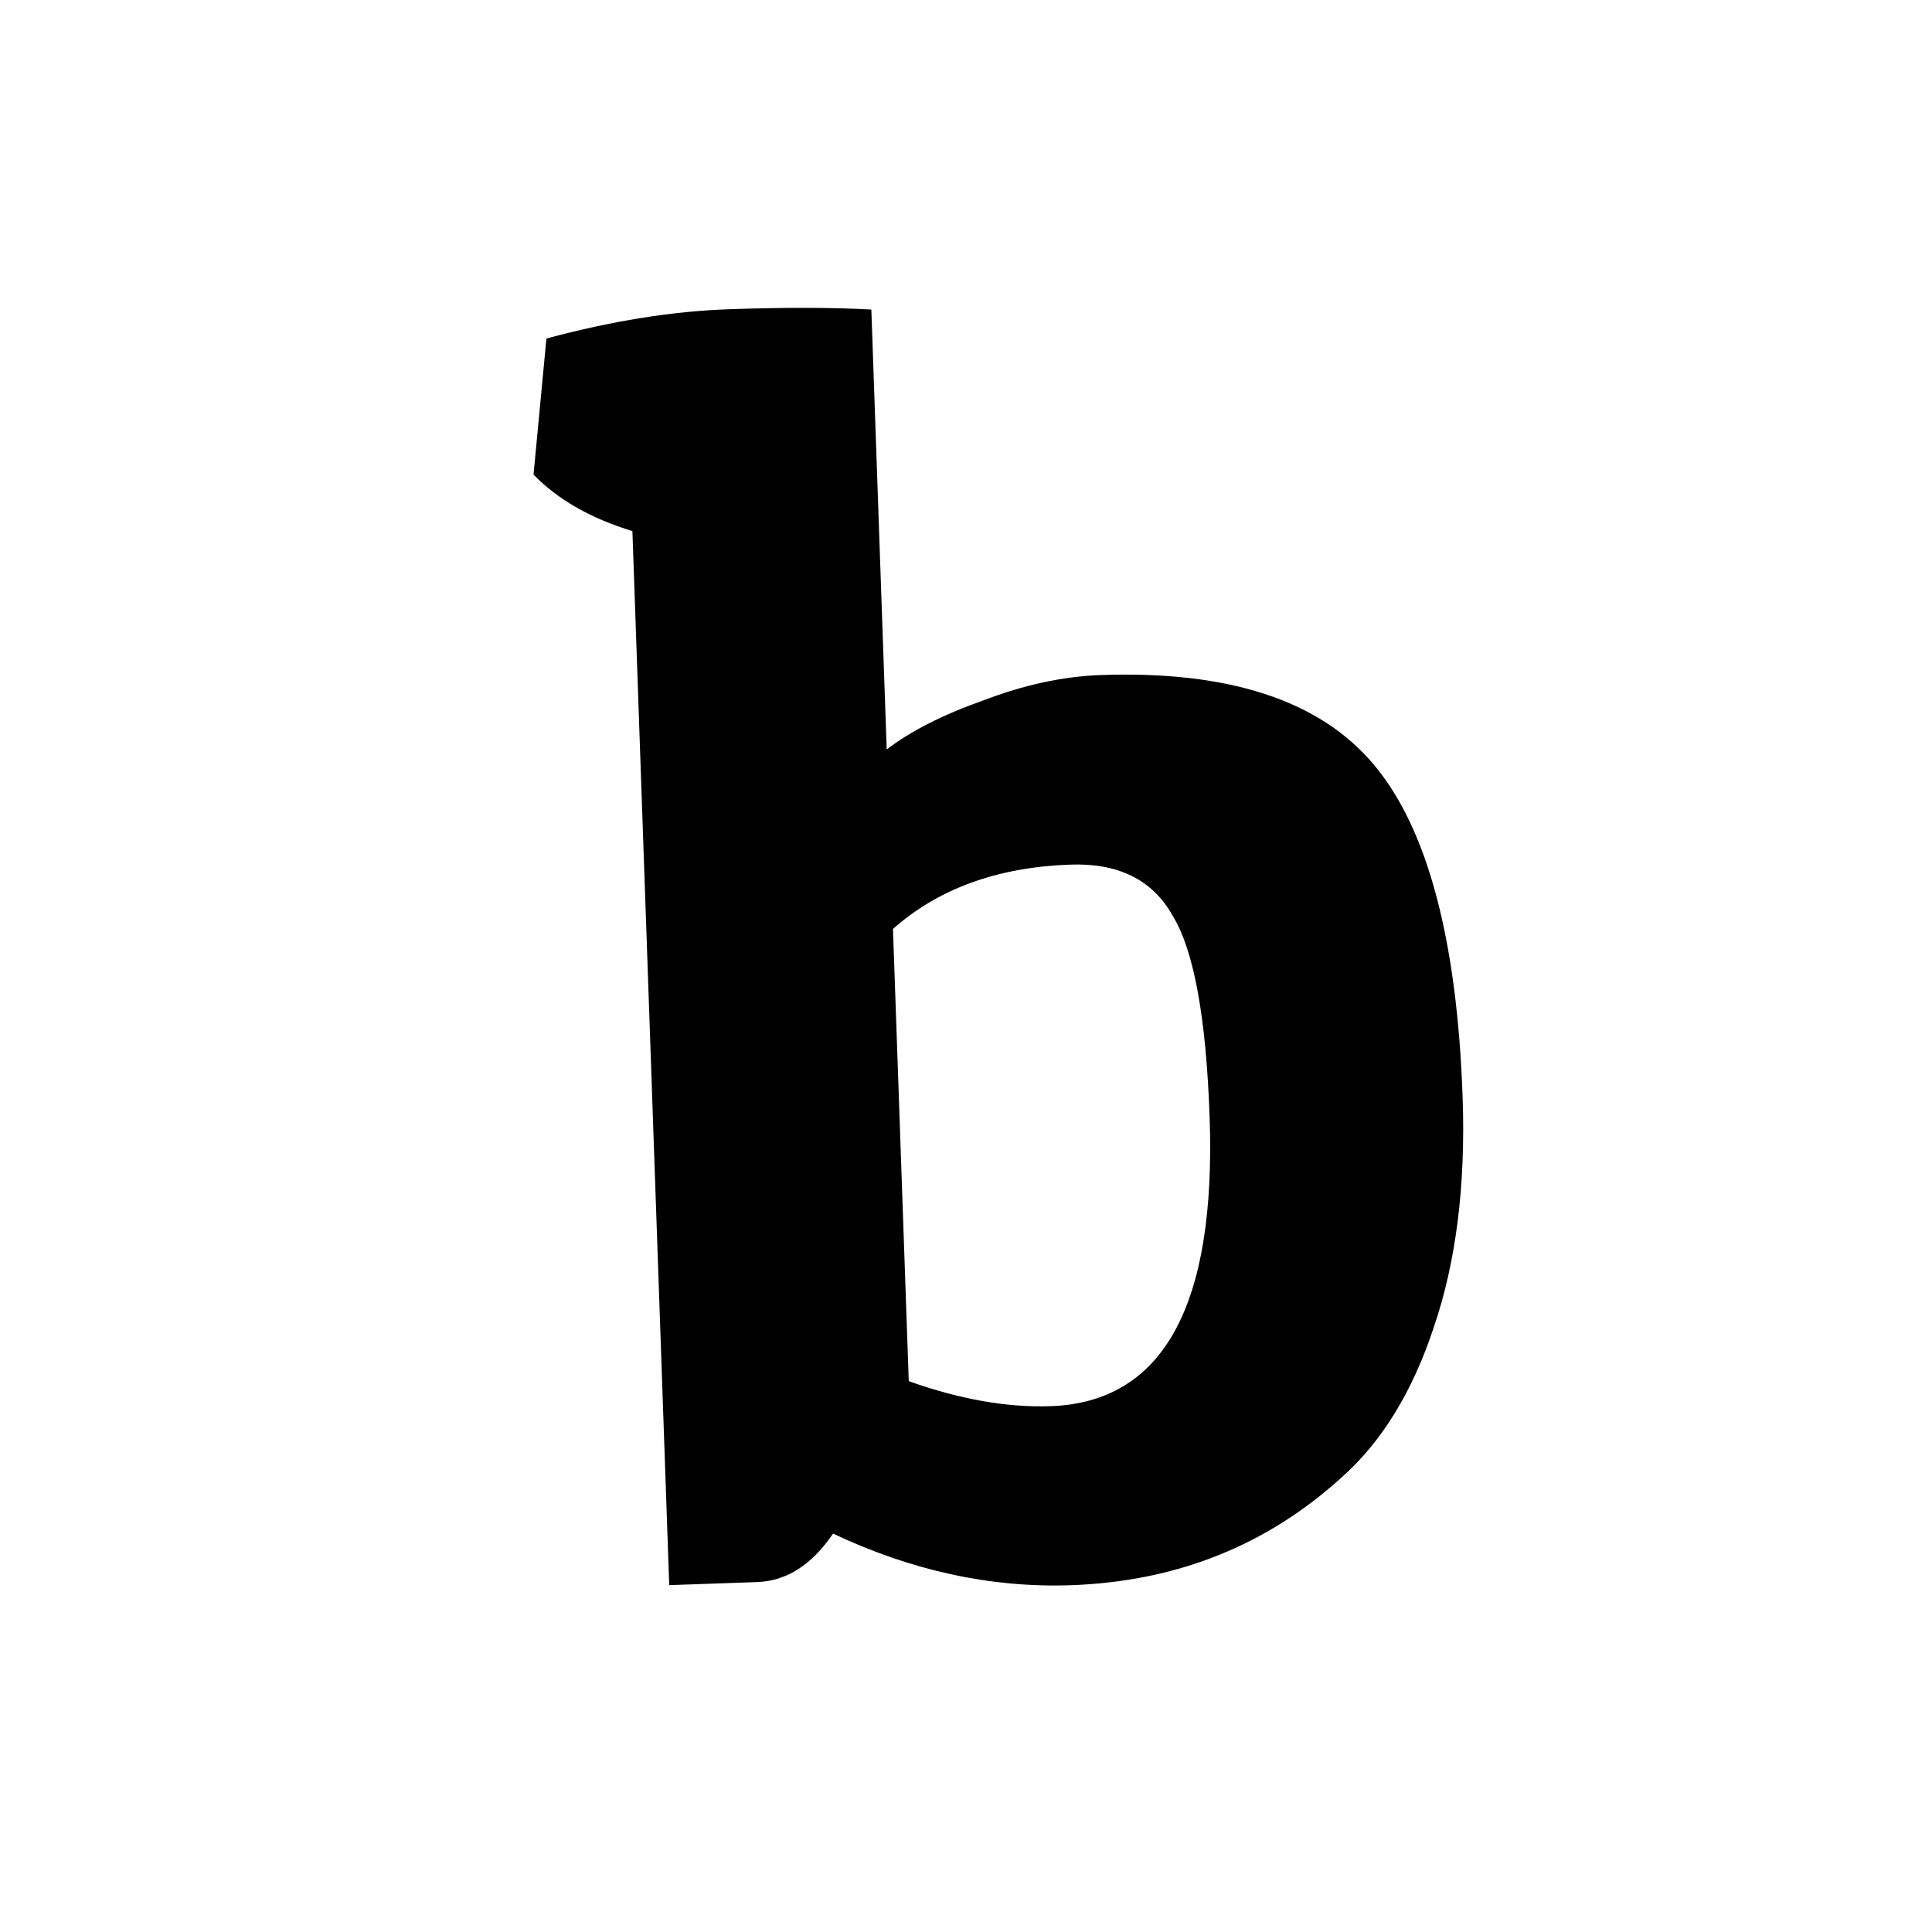 <svg version="1.0" xmlns="http://www.w3.org/2000/svg"
 width="260pt" height="260pt" viewBox="0 0 260 260"
 preserveAspectRatio="xMidYMid meet"> <path d="m73.535 45.557q13.154-3.542 24.521-3.939 11.367-0.397 19.206 0.041l2.067 59.203q4.849-3.726 13.046-6.62 8.189-3.131 15.767-3.396 25.812-0.901 36.695 11.996 10.883 12.898 11.999 44.867 0.62 17.761-3.898 30.959-4.29 12.953-12.338 20.11-15.166 13.807-36.479 14.551-16.103 0.562-32.014-6.943-4.284 6.314-10.205 6.521l-11.841 0.413-4.954-141.85q-8.388-2.552-13.306-7.597zm67.849 143.68q22.734-0.794 21.402-38.92-0.703-20.129-4.977-27.093-4.045-7.209-13.755-6.87-14.682 0.513-23.882 8.658l2.125 60.86q10.323 3.67 19.085 3.364z" style="white-space:pre"/>
</svg>

